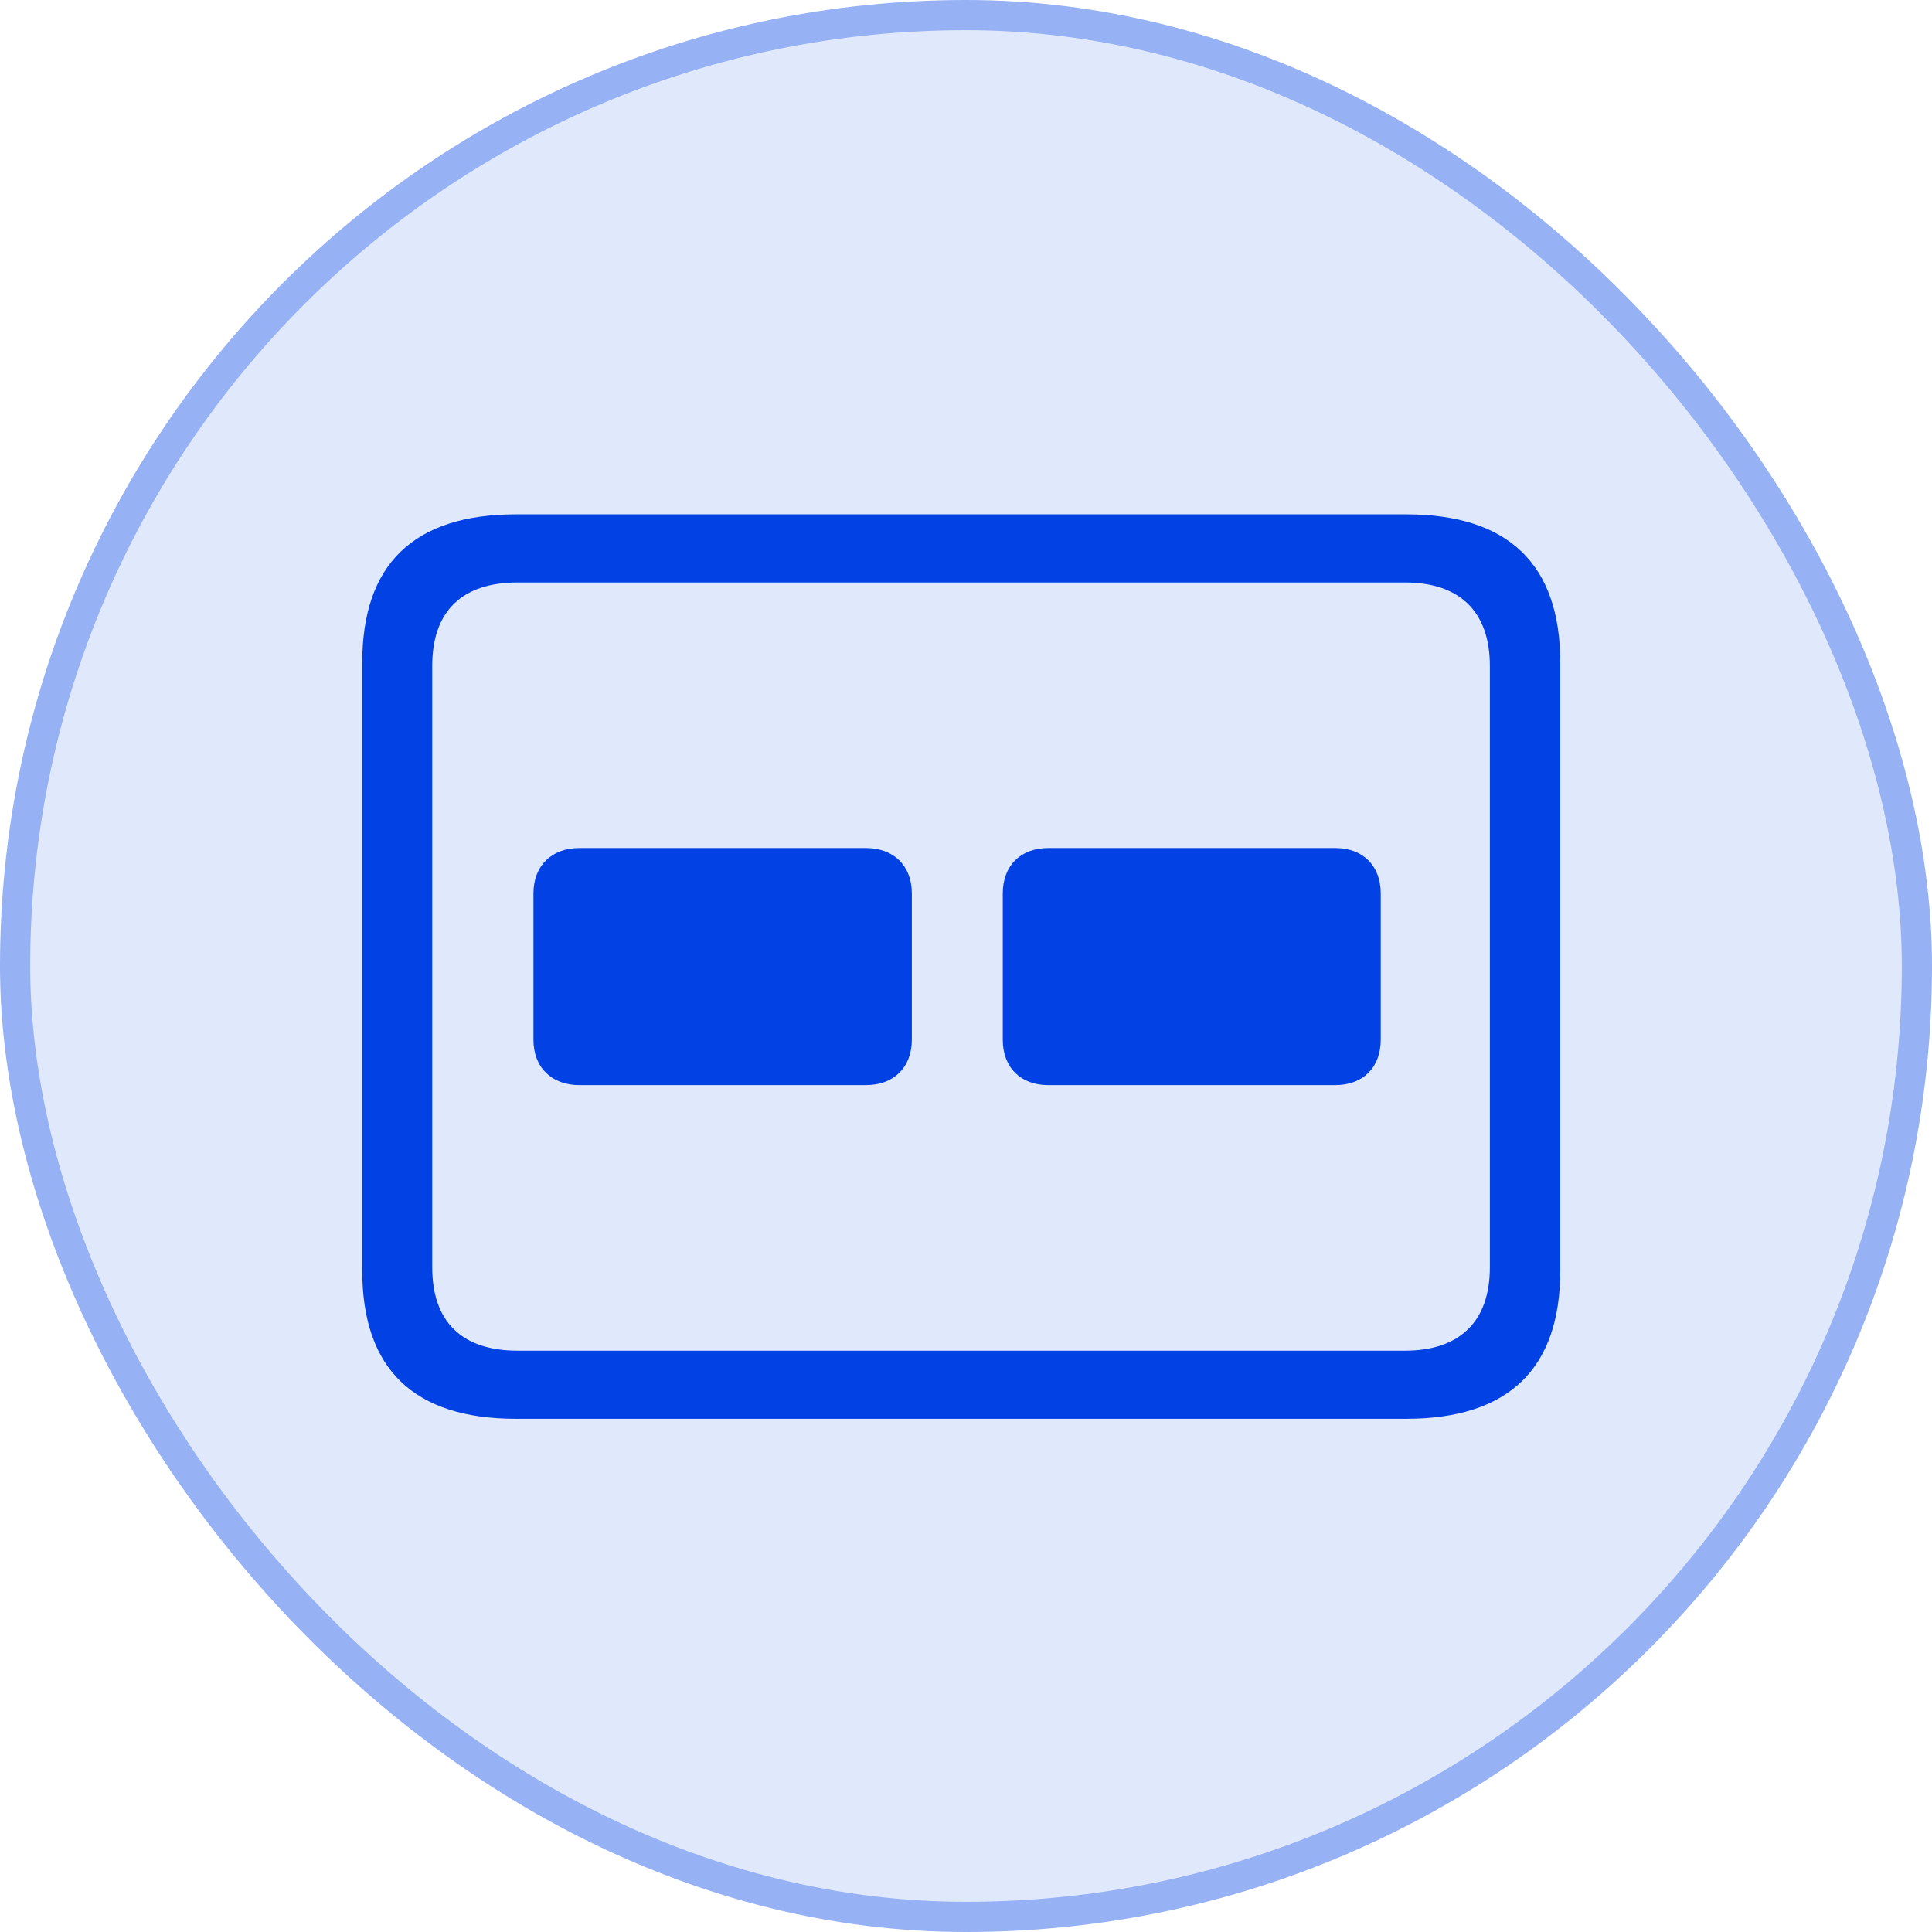 <svg xmlns="http://www.w3.org/2000/svg" width="64" height="64" viewBox="0 0 64 64" fill="none"><rect x="0.5" y="0.5" width="63" height="63" rx="31.5" fill="#E0E8FC"></rect><rect x="0.5" y="0.5" width="63" height="63" rx="31.5" stroke="#96B1F4"></rect><g clip-path="url(#clip0_97_341)"><path d="M17.095 47H46.578C49.97 47 51.686 45.343 51.686 42.091V21.947C51.686 18.696 49.97 17.038 46.578 17.038H17.095C13.716 17.038 12 18.683 12 21.947V42.091C12 45.355 13.716 47 17.095 47ZM17.147 44.743C15.314 44.743 14.318 43.8 14.318 41.977V22.062C14.318 20.238 15.314 19.295 17.147 19.295H46.538C48.333 19.295 49.354 20.238 49.354 22.062V41.977C49.354 43.8 48.333 44.743 46.538 44.743H17.147Z" fill="#0241E3"></path><path d="M19.191 35.946H28.686C29.603 35.946 30.206 35.36 30.206 34.442V29.597C30.206 28.679 29.603 28.092 28.686 28.092H19.191C18.274 28.092 17.671 28.679 17.671 29.597V34.442C17.671 35.36 18.274 35.946 19.191 35.946ZM34.724 35.946H44.233C45.15 35.946 45.739 35.36 45.739 34.442V29.597C45.739 28.679 45.15 28.092 44.233 28.092H34.724C33.807 28.092 33.218 28.679 33.218 29.597V34.442C33.218 35.36 33.807 35.946 34.724 35.946Z" fill="#0241E3"></path></g><defs><clipPath id="clip0_97_341"><rect width="40" height="30" fill="white" transform="translate(12 17)"></rect></clipPath></defs></svg>